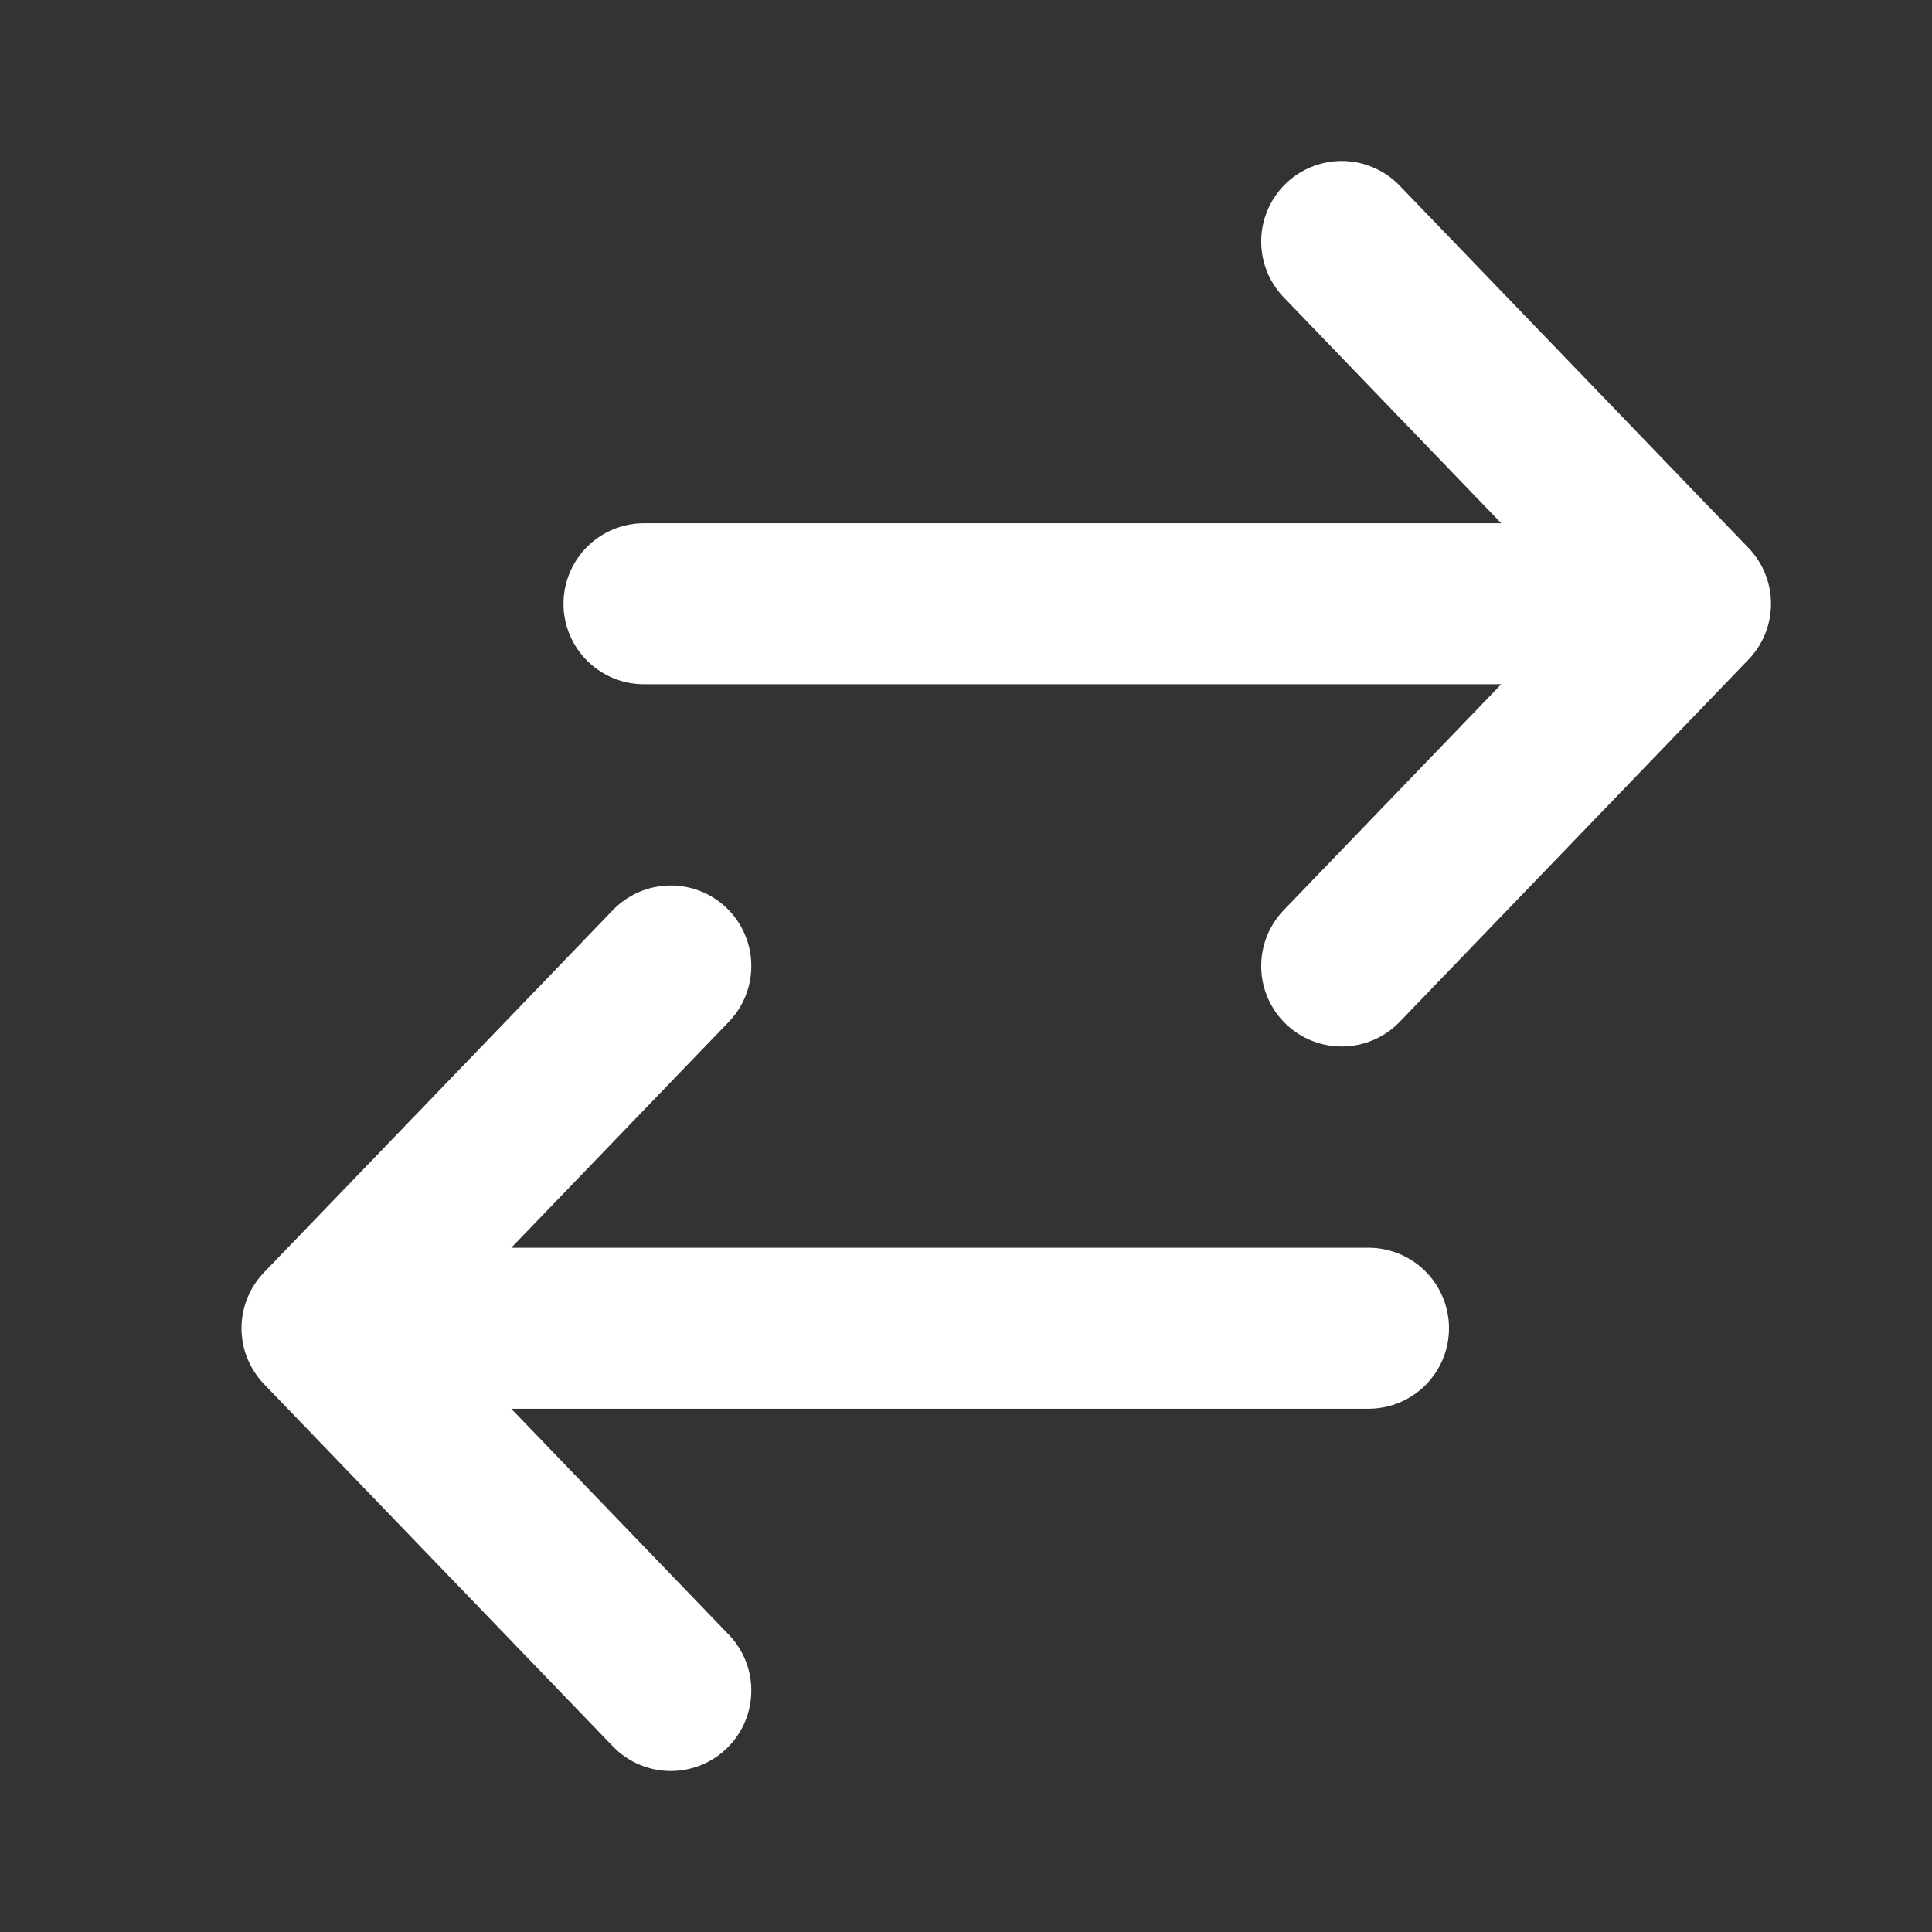 <?xml version="1.0" encoding="utf-8"?><!-- Uploaded to: SVG Repo, www.svgrepo.com, Generator: SVG Repo Mixer Tools -->
<svg width="800px" height="800px" viewBox="0 0 24 24" fill="none" xmlns="http://www.w3.org/2000/svg">
<rect x="0" y="0" width="24" height="24" fill="#333333" stroke="none"/>
<path d="M21 7.5L8 7.5M21 7.5L16.667 3M21 7.5L16.667 12" stroke="#FFFFFF" stroke-width="2" stroke-linecap="round" stroke-linejoin="round"/>
<path d="M4 16.5L17 16.5M4 16.5L8.333 21M4 16.5L8.333 12" stroke="#FFFFFF" stroke-width="2" stroke-linecap="round" stroke-linejoin="round"/>
</svg>